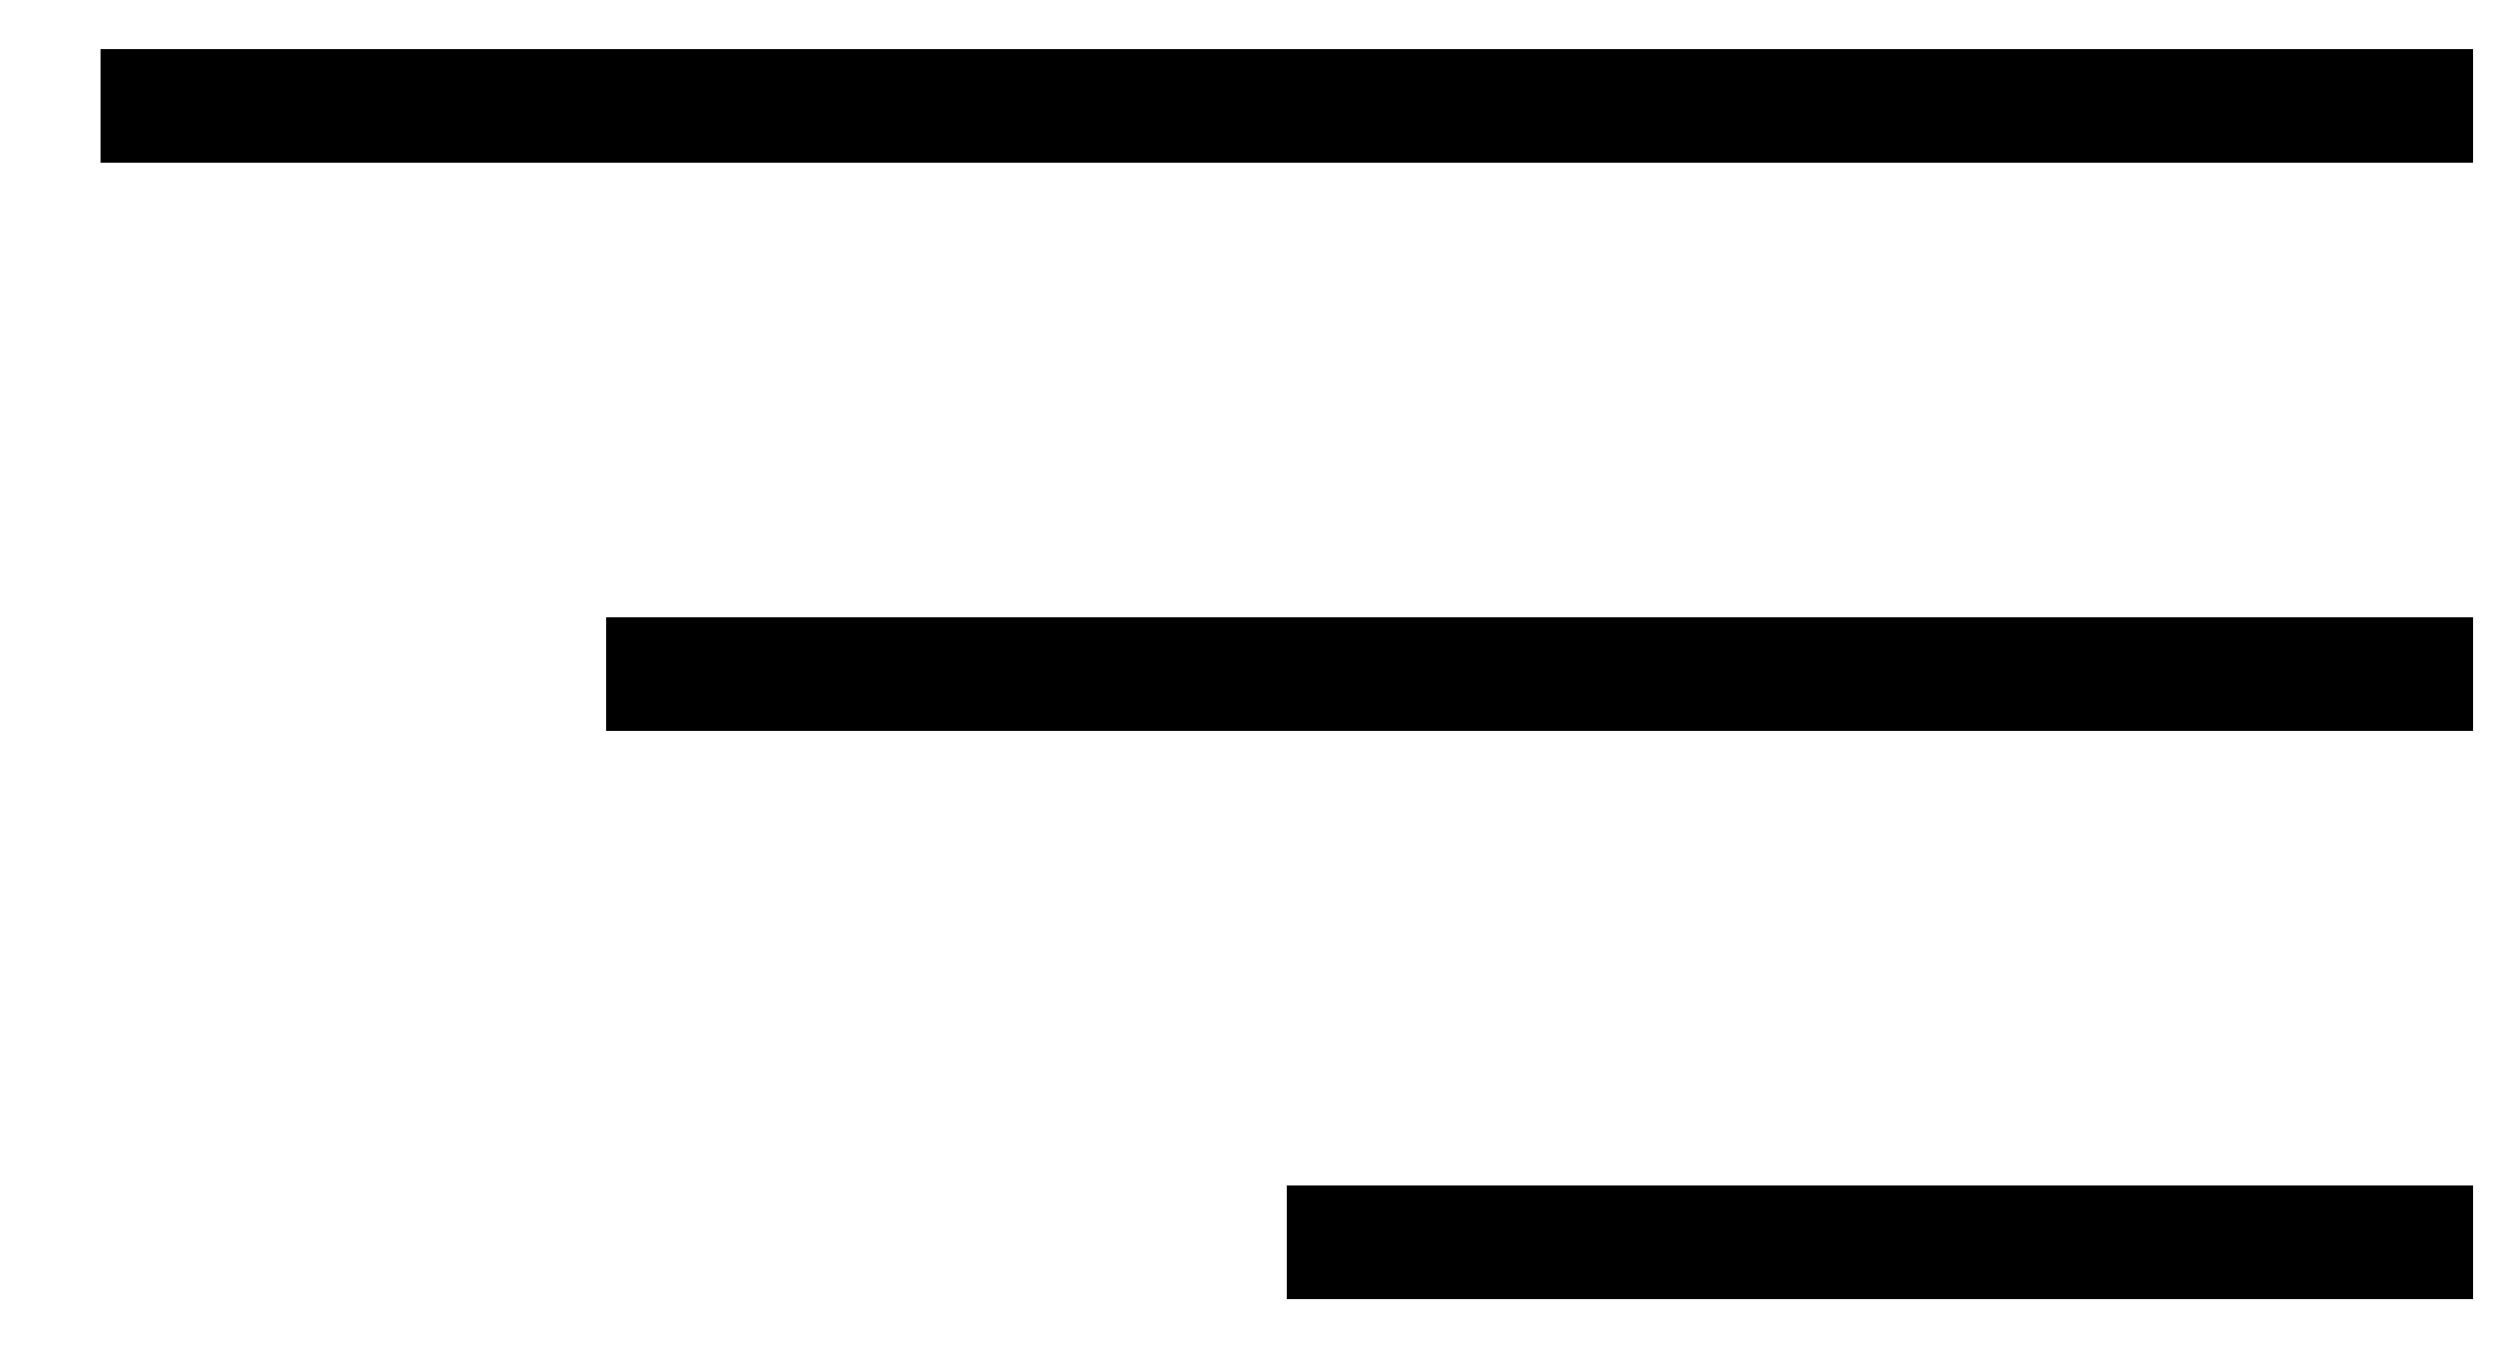 <?xml version="1.0" encoding="UTF-8"?> <svg xmlns="http://www.w3.org/2000/svg" width="22" height="12" viewBox="0 0 22 12" fill="none"><line x1="0.885" y1="0.932" x2="21.763" y2="0.932" stroke="black"></line><line x1="5.334" y1="5.932" x2="21.763" y2="5.932" stroke="black"></line><line x1="11.324" y1="10.932" x2="21.763" y2="10.932" stroke="black"></line></svg> 